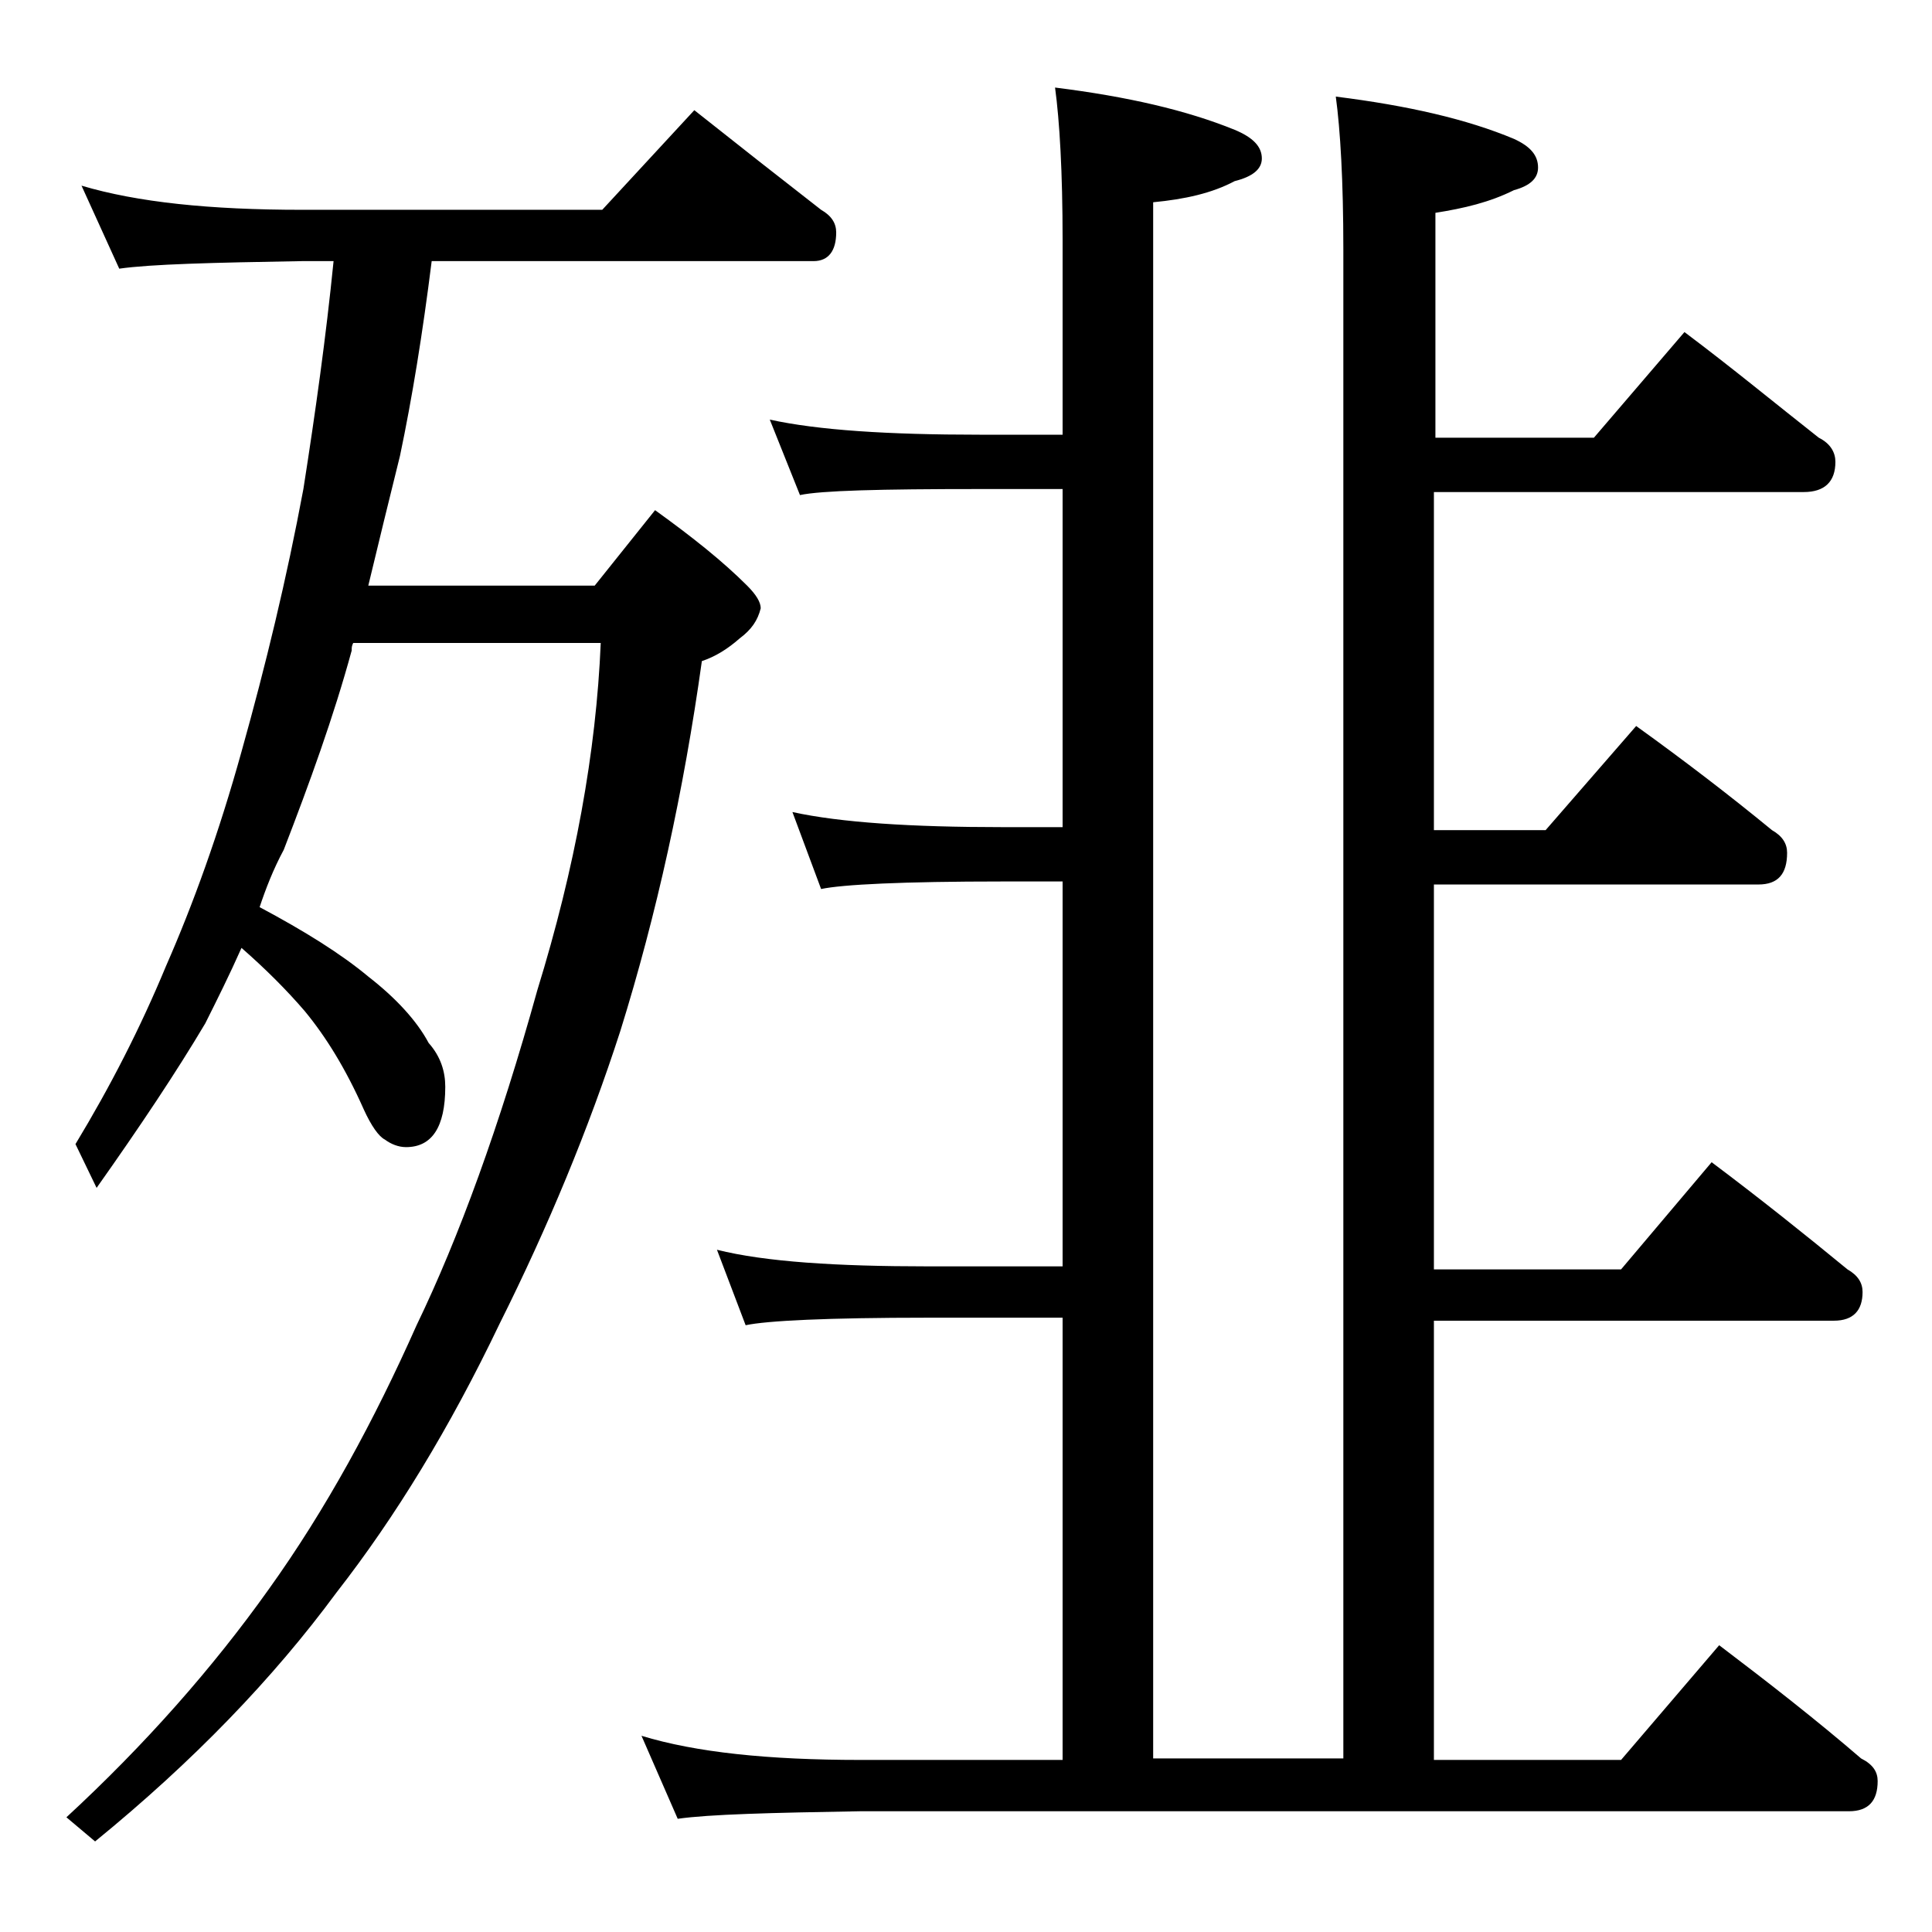 <?xml version="1.0" encoding="utf-8"?>
<!-- Generator: Adobe Illustrator 18.0.0, SVG Export Plug-In . SVG Version: 6.00 Build 0)  -->
<!DOCTYPE svg PUBLIC "-//W3C//DTD SVG 1.1//EN" "http://www.w3.org/Graphics/SVG/1.1/DTD/svg11.dtd">
<svg version="1.1" id="Layer_1" xmlns="http://www.w3.org/2000/svg" xmlns:xlink="http://www.w3.org/1999/xlink" x="0px" y="0px"
	 viewBox="0 0 128 128" enable-background="new 0 0 128 128" xml:space="preserve">
<path d="M5.4,12.3c3.7,1.1,8.5,1.6,14.6,1.6h19.9L46,7.3c2.9,2.3,5.7,4.5,8.4,6.6c0.7,0.4,1,0.9,1,1.5c0,1.2-0.5,1.9-1.5,1.9H28.6
	c-0.6,4.8-1.3,9.1-2.1,12.9c-0.7,2.8-1.4,5.7-2.1,8.6h15l4-5c2.5,1.8,4.5,3.4,6.1,5c0.6,0.6,0.9,1.1,0.9,1.5c-0.2,0.8-0.6,1.4-1.4,2
	c-0.8,0.7-1.6,1.2-2.5,1.5c-1.2,8.6-3,16.8-5.4,24.5c-2.1,6.5-4.8,13-8,19.4c-3.3,6.9-6.9,12.8-10.8,17.8c-4.2,5.7-9.5,11.2-16,16.5
	l-1.9-1.6c5.2-4.8,9.7-9.9,13.4-15.1c3.8-5.3,7-11.2,9.8-17.5c2.8-5.8,5.5-13.2,8-22.2c2.5-8.1,3.9-15.8,4.2-23H23.4
	c-0.1,0.2-0.1,0.3-0.1,0.5c-1.2,4.4-2.8,8.8-4.5,13.2c-0.7,1.3-1.2,2.6-1.6,3.8c3,1.6,5.4,3.1,7.2,4.6c1.8,1.4,3.2,2.9,4,4.4
	c0.8,0.9,1.1,1.9,1.1,2.9c0,2.7-0.9,4-2.6,4c-0.5,0-1-0.2-1.4-0.5c-0.4-0.2-0.9-0.9-1.4-2c-1.2-2.7-2.5-4.8-3.9-6.5
	c-1.2-1.4-2.6-2.8-4.2-4.2c-0.8,1.8-1.6,3.4-2.4,5c-1.9,3.2-4.3,6.8-7.2,10.9L5,75.8C7.3,72,9.3,68.1,11,64c1.8-4.1,3.5-8.8,5-14.2
	c1.6-5.7,3-11.5,4.1-17.4c0.8-5.1,1.5-10.1,2-15.1H20c-5.9,0.1-10,0.2-12.1,0.5L5.4,12.3z M69.9,5.8c4.8,0.6,8.7,1.5,11.9,2.8
	c1.2,0.5,1.8,1.1,1.8,1.9c0,0.7-0.6,1.2-1.8,1.5c-1.5,0.8-3.3,1.2-5.4,1.4v103.1H89v-100c0-4.5-0.2-7.9-0.5-10.1
	c4.8,0.6,8.7,1.5,11.8,2.8c1.1,0.5,1.6,1.1,1.6,1.9c0,0.7-0.5,1.2-1.6,1.5c-1.6,0.8-3.3,1.2-5.2,1.5v14.9h10.5l6-7
	c3.2,2.4,6.1,4.8,8.9,7c0.8,0.4,1.1,1,1.1,1.6c0,1.3-0.7,2-2.1,2H95v22.4h7.4l6-6.9c3.2,2.3,6.2,4.6,9,6.9c0.7,0.4,1,0.9,1,1.5
	c0,1.4-0.6,2.1-1.9,2.1H95v25.5h12.4l6-7.1c3.2,2.4,6.2,4.8,9,7.1c0.7,0.4,1,0.9,1,1.5c0,1.2-0.6,1.9-1.9,1.9H95v29.1h12.4l6.5-7.6
	c3.3,2.5,6.5,5,9.4,7.5c0.8,0.4,1.1,0.9,1.1,1.5c0,1.3-0.6,2-1.9,2H57c-5.9,0.1-10,0.2-12.1,0.5l-2.4-5.5c3.6,1.1,8.4,1.6,14.5,1.6
	h13.4V87.3h-8.9c-6.7,0-10.7,0.2-12.1,0.5l-1.9-5c3.2,0.8,7.9,1.1,14,1.1h8.9V58.4h-4c-6.6,0-10.6,0.2-12,0.5l-1.9-5.1
	c3.2,0.7,7.9,1,13.9,1h4V32.4h-5.5c-6.6,0-10.5,0.1-11.9,0.4l-2-5c3.2,0.7,7.8,1,13.9,1h5.5V15.9C70.4,11.4,70.2,8,69.9,5.8z"/>
</svg>
